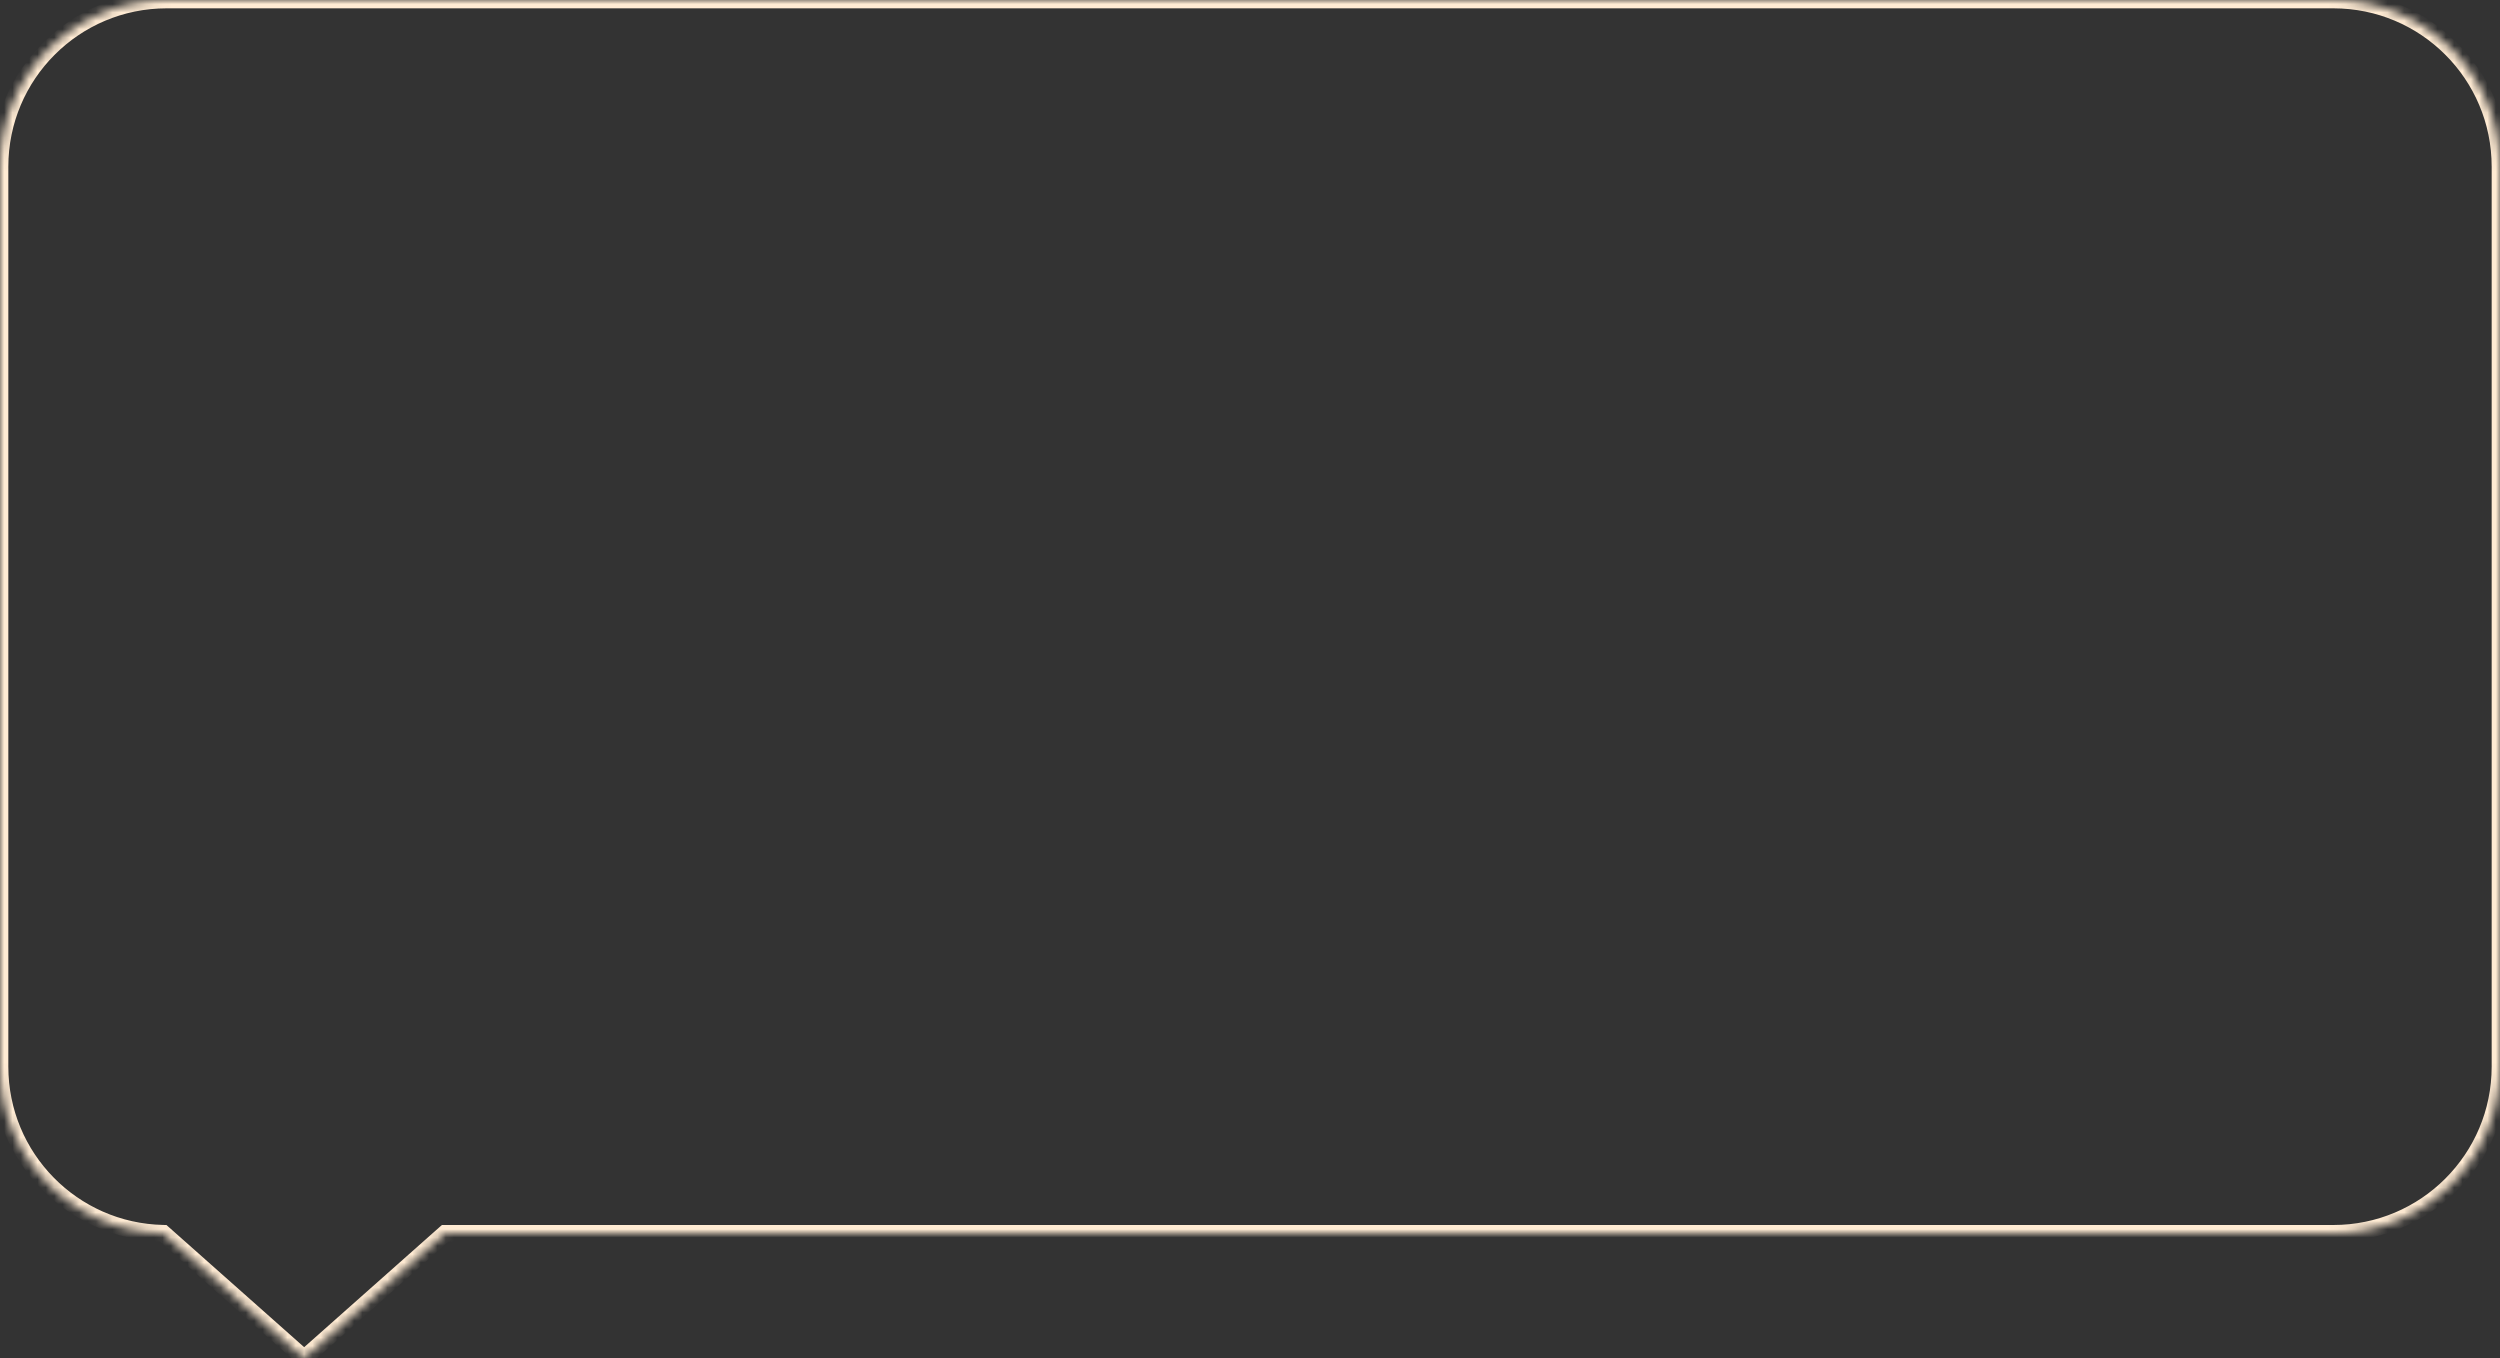 <?xml version="1.0" encoding="UTF-8"?> <svg xmlns="http://www.w3.org/2000/svg" width="300" height="163" viewBox="0 0 300 163" fill="none"><rect x="0" y="0" width="300" height="163" fill="#333333" stroke="none"/><mask id="path-1-inside-1_0_425" fill="white"><path d="M20 0C8.954 0 0 8.954 0 20V128C0 138.907 8.731 147.774 19.586 147.994L36.5 163L53.408 148H280C291.046 148 300 139.046 300 128V20C300 8.954 291.046 5.63725e-07 280 0H20Z"></path></mask><path d="M19.586 147.994L19.606 146.994L19.974 147.002L20.25 147.246L19.586 147.994ZM36.5 163L37.164 163.748L36.5 164.337L35.836 163.748L36.5 163ZM53.408 148L52.745 147.252L53.029 147H53.408V148ZM280 0V-1V0ZM20 0V1C9.507 1 1 9.507 1 20H0H-1C-1 8.402 8.402 -1 20 -1V0ZM0 20H1V128H0H-1V20H0ZM0 128H1C1 138.362 9.295 146.785 19.606 146.994L19.586 147.994L19.566 148.994C8.168 148.762 -1 139.453 -1 128H0ZM19.586 147.994L20.25 147.246L37.164 162.252L36.5 163L35.836 163.748L18.922 148.742L19.586 147.994ZM36.5 163L35.836 162.252L52.745 147.252L53.408 148L54.072 148.748L37.164 163.748L36.5 163ZM53.408 148V147H280V148V149H53.408V148ZM280 148V147C290.493 147 299 138.493 299 128H300H301C301 139.598 291.598 149 280 149V148ZM300 128H299V20H300H301V128H300ZM300 20H299C299 9.507 290.493 1 280 1V0V-1C291.598 -1 301 8.402 301 20H300ZM280 0V1H20V0V-1H280V0Z" fill="#FFEBD3" mask="url(#path-1-inside-1_0_425)"></path></svg> 